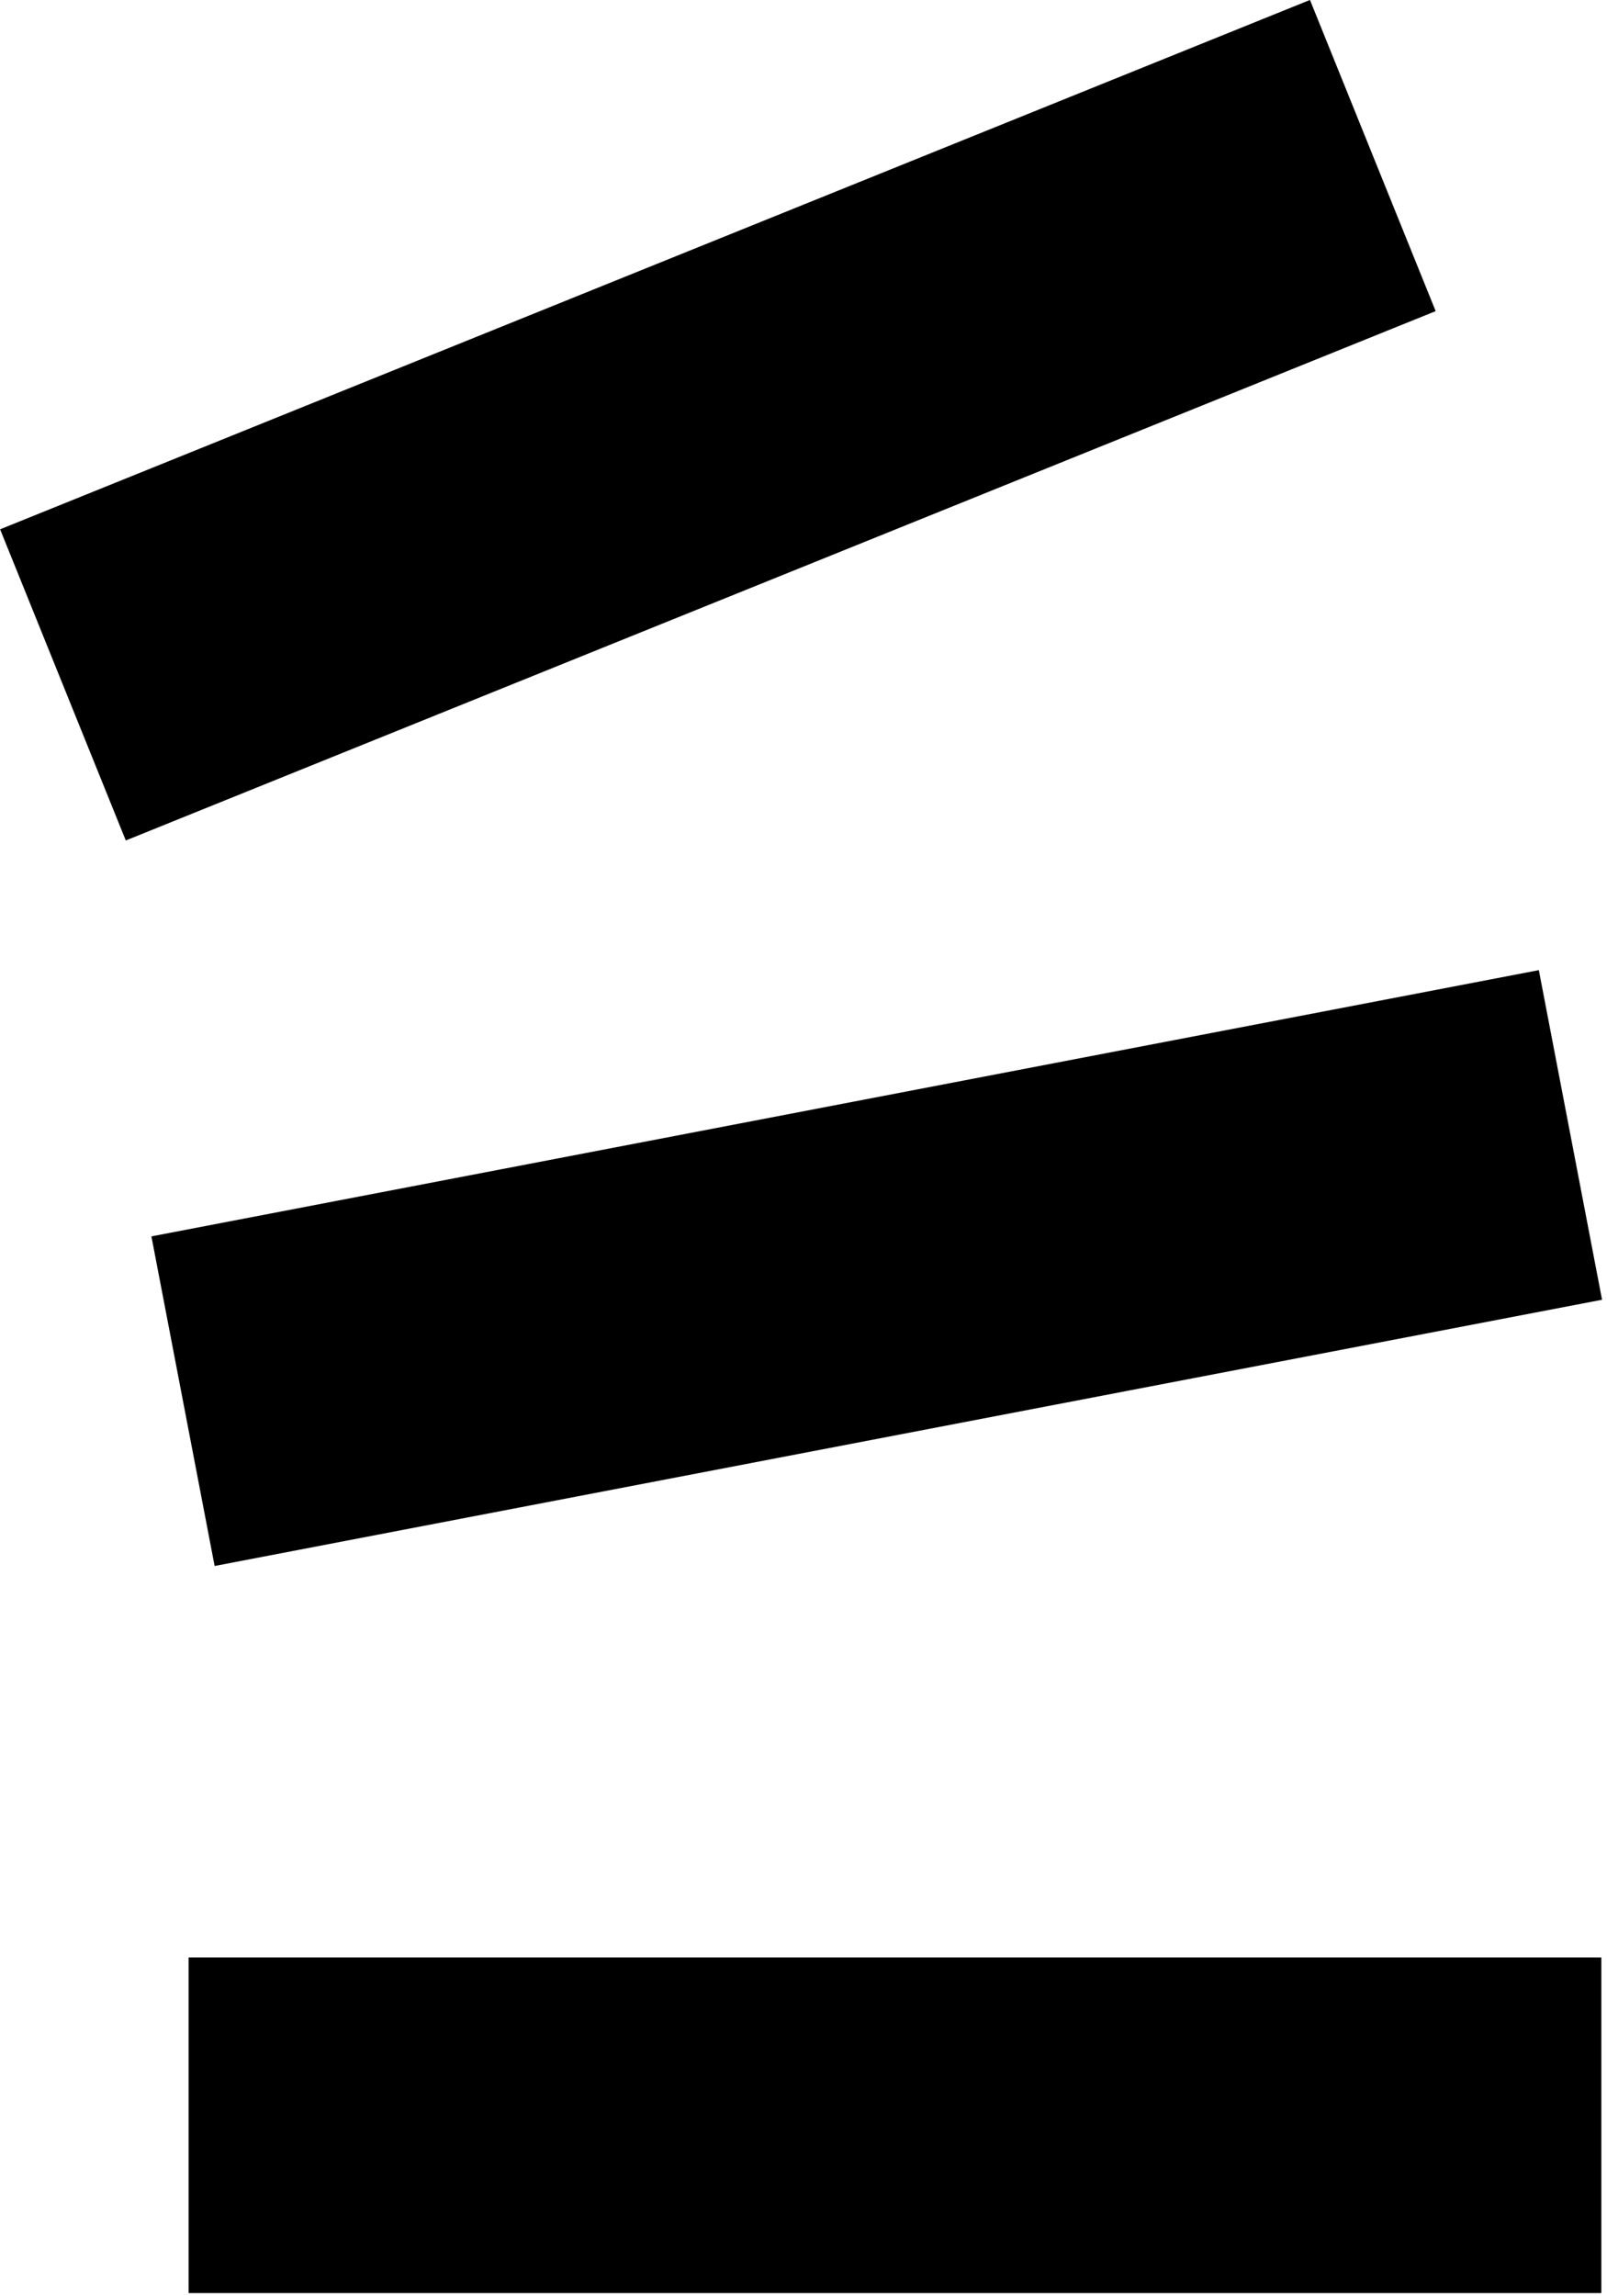 <svg xmlns="http://www.w3.org/2000/svg" width="91" height="130" fill="none"><g fill="#000" clip-path="url(#a)"><path d="M90.68 110.82h-80v19h80v-19ZM74.18-.003.006 29.966l7.117 17.616 74.175-29.968L74.18-.003Zm12.96 54.926L8.574 69.996l3.58 18.66L90.72 73.583l-3.58-18.66Z"/></g><defs><clipPath id="a"><path fill="#fff" d="M0 0h90.72v129.82H0z"/></clipPath></defs></svg>
